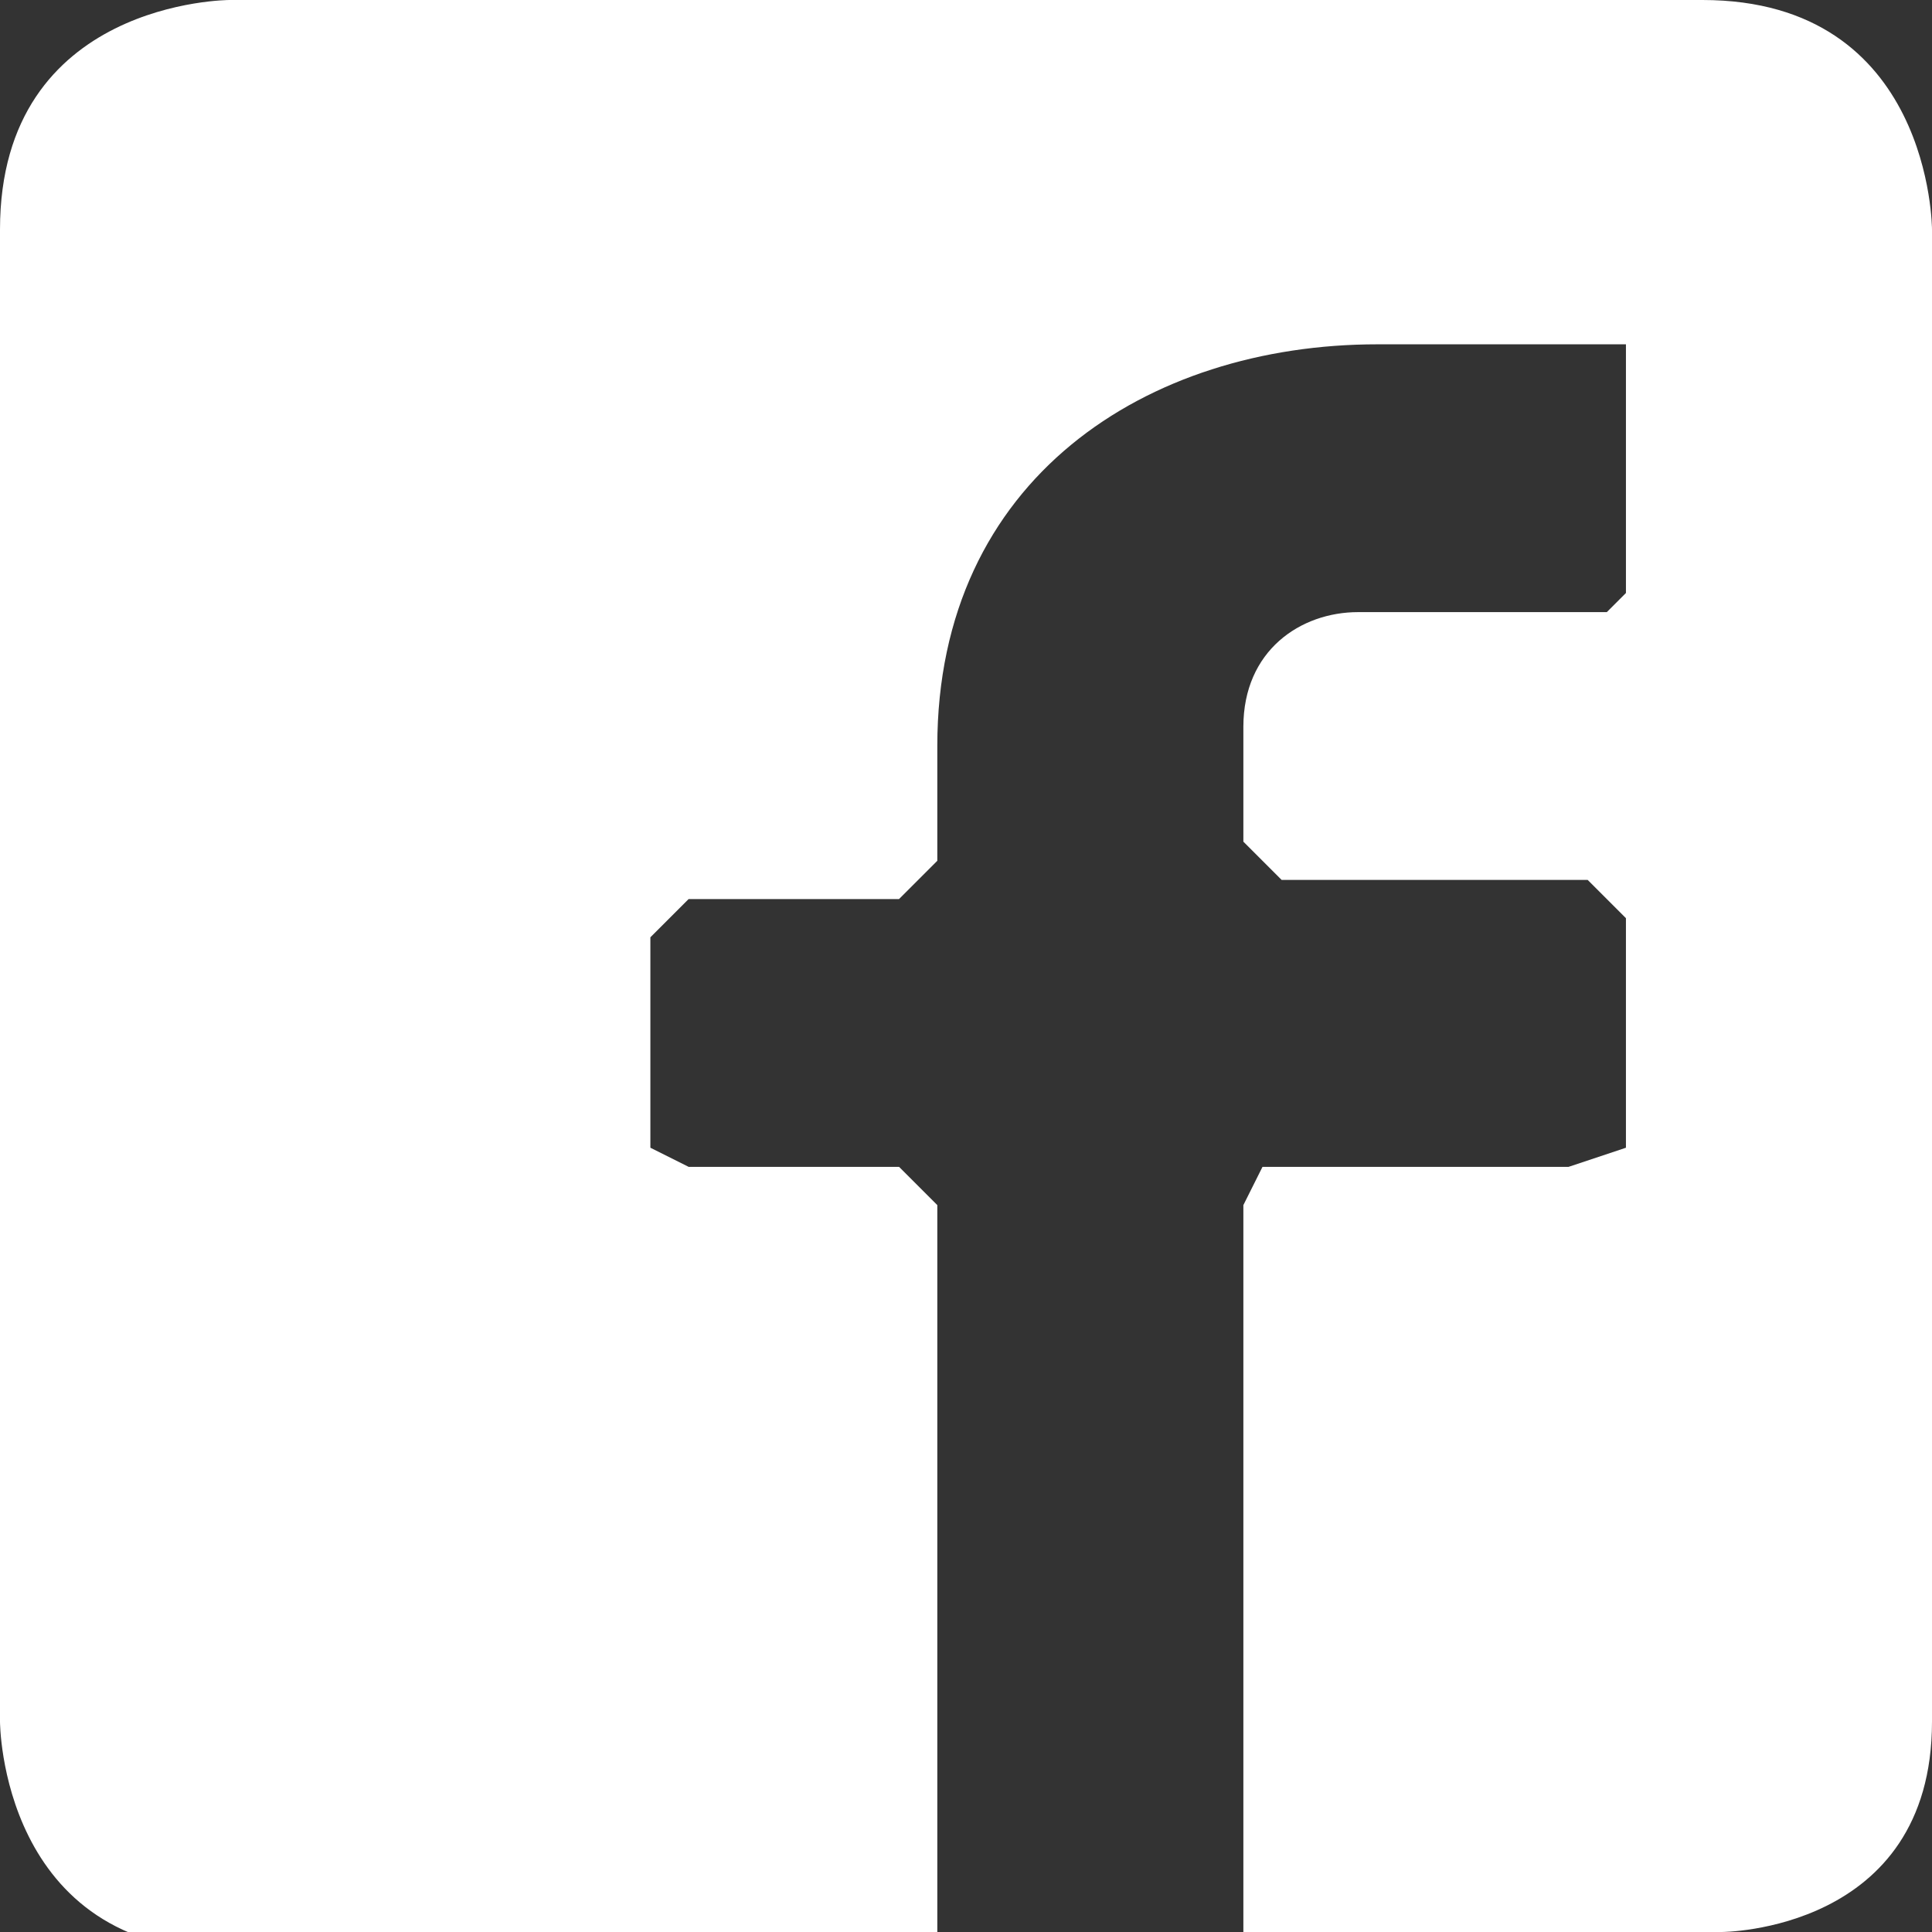 <?xml version="1.0" encoding="utf-8"?>
<!-- Generator: Adobe Illustrator 22.1.0, SVG Export Plug-In . SVG Version: 6.00 Build 0)  -->
<!DOCTYPE svg PUBLIC "-//W3C//DTD SVG 1.1//EN" "http://www.w3.org/Graphics/SVG/1.1/DTD/svg11.dtd">
<svg version="1.1" id="Layer_1" xmlns="http://www.w3.org/2000/svg" xmlns:xlink="http://www.w3.org/1999/xlink" x="0px" y="0px"
	 viewBox="0 0 10.1 10.1" style="enable-background:new 0 0 10.1 10.1;" xml:space="preserve">
<rect x="0" y="0" width="10.1" height="10.1" fill="#333333" stroke="none"/>
<style type="text/css">
	.st0{fill:#FFFFFF;}
</style>
<path class="st0" d="M10.1,9V1.2c0,0,0-1.2-1.2-1.2H1.2C1.2,0,0,0,0,1.2V9c0,0,0,1.2,1.2,1.2h3.7V6.3L4.7,6.1H3.6L3.4,6V4.9l0.2-0.2
	h1.1l0.2-0.2V3.9c0-1.4,1.1-2.1,2.3-2.1h1.3L8.5,2v1.1L8.4,3.2H7.1c-0.3,0-0.6,0.2-0.6,0.6v0.6l0.2,0.2h1.6l0.2,0.2V6L8.2,6.1H6.6
	L6.5,6.3v3.8H9C9,10.1,10.1,10.1,10.1,9"/>
</svg>
